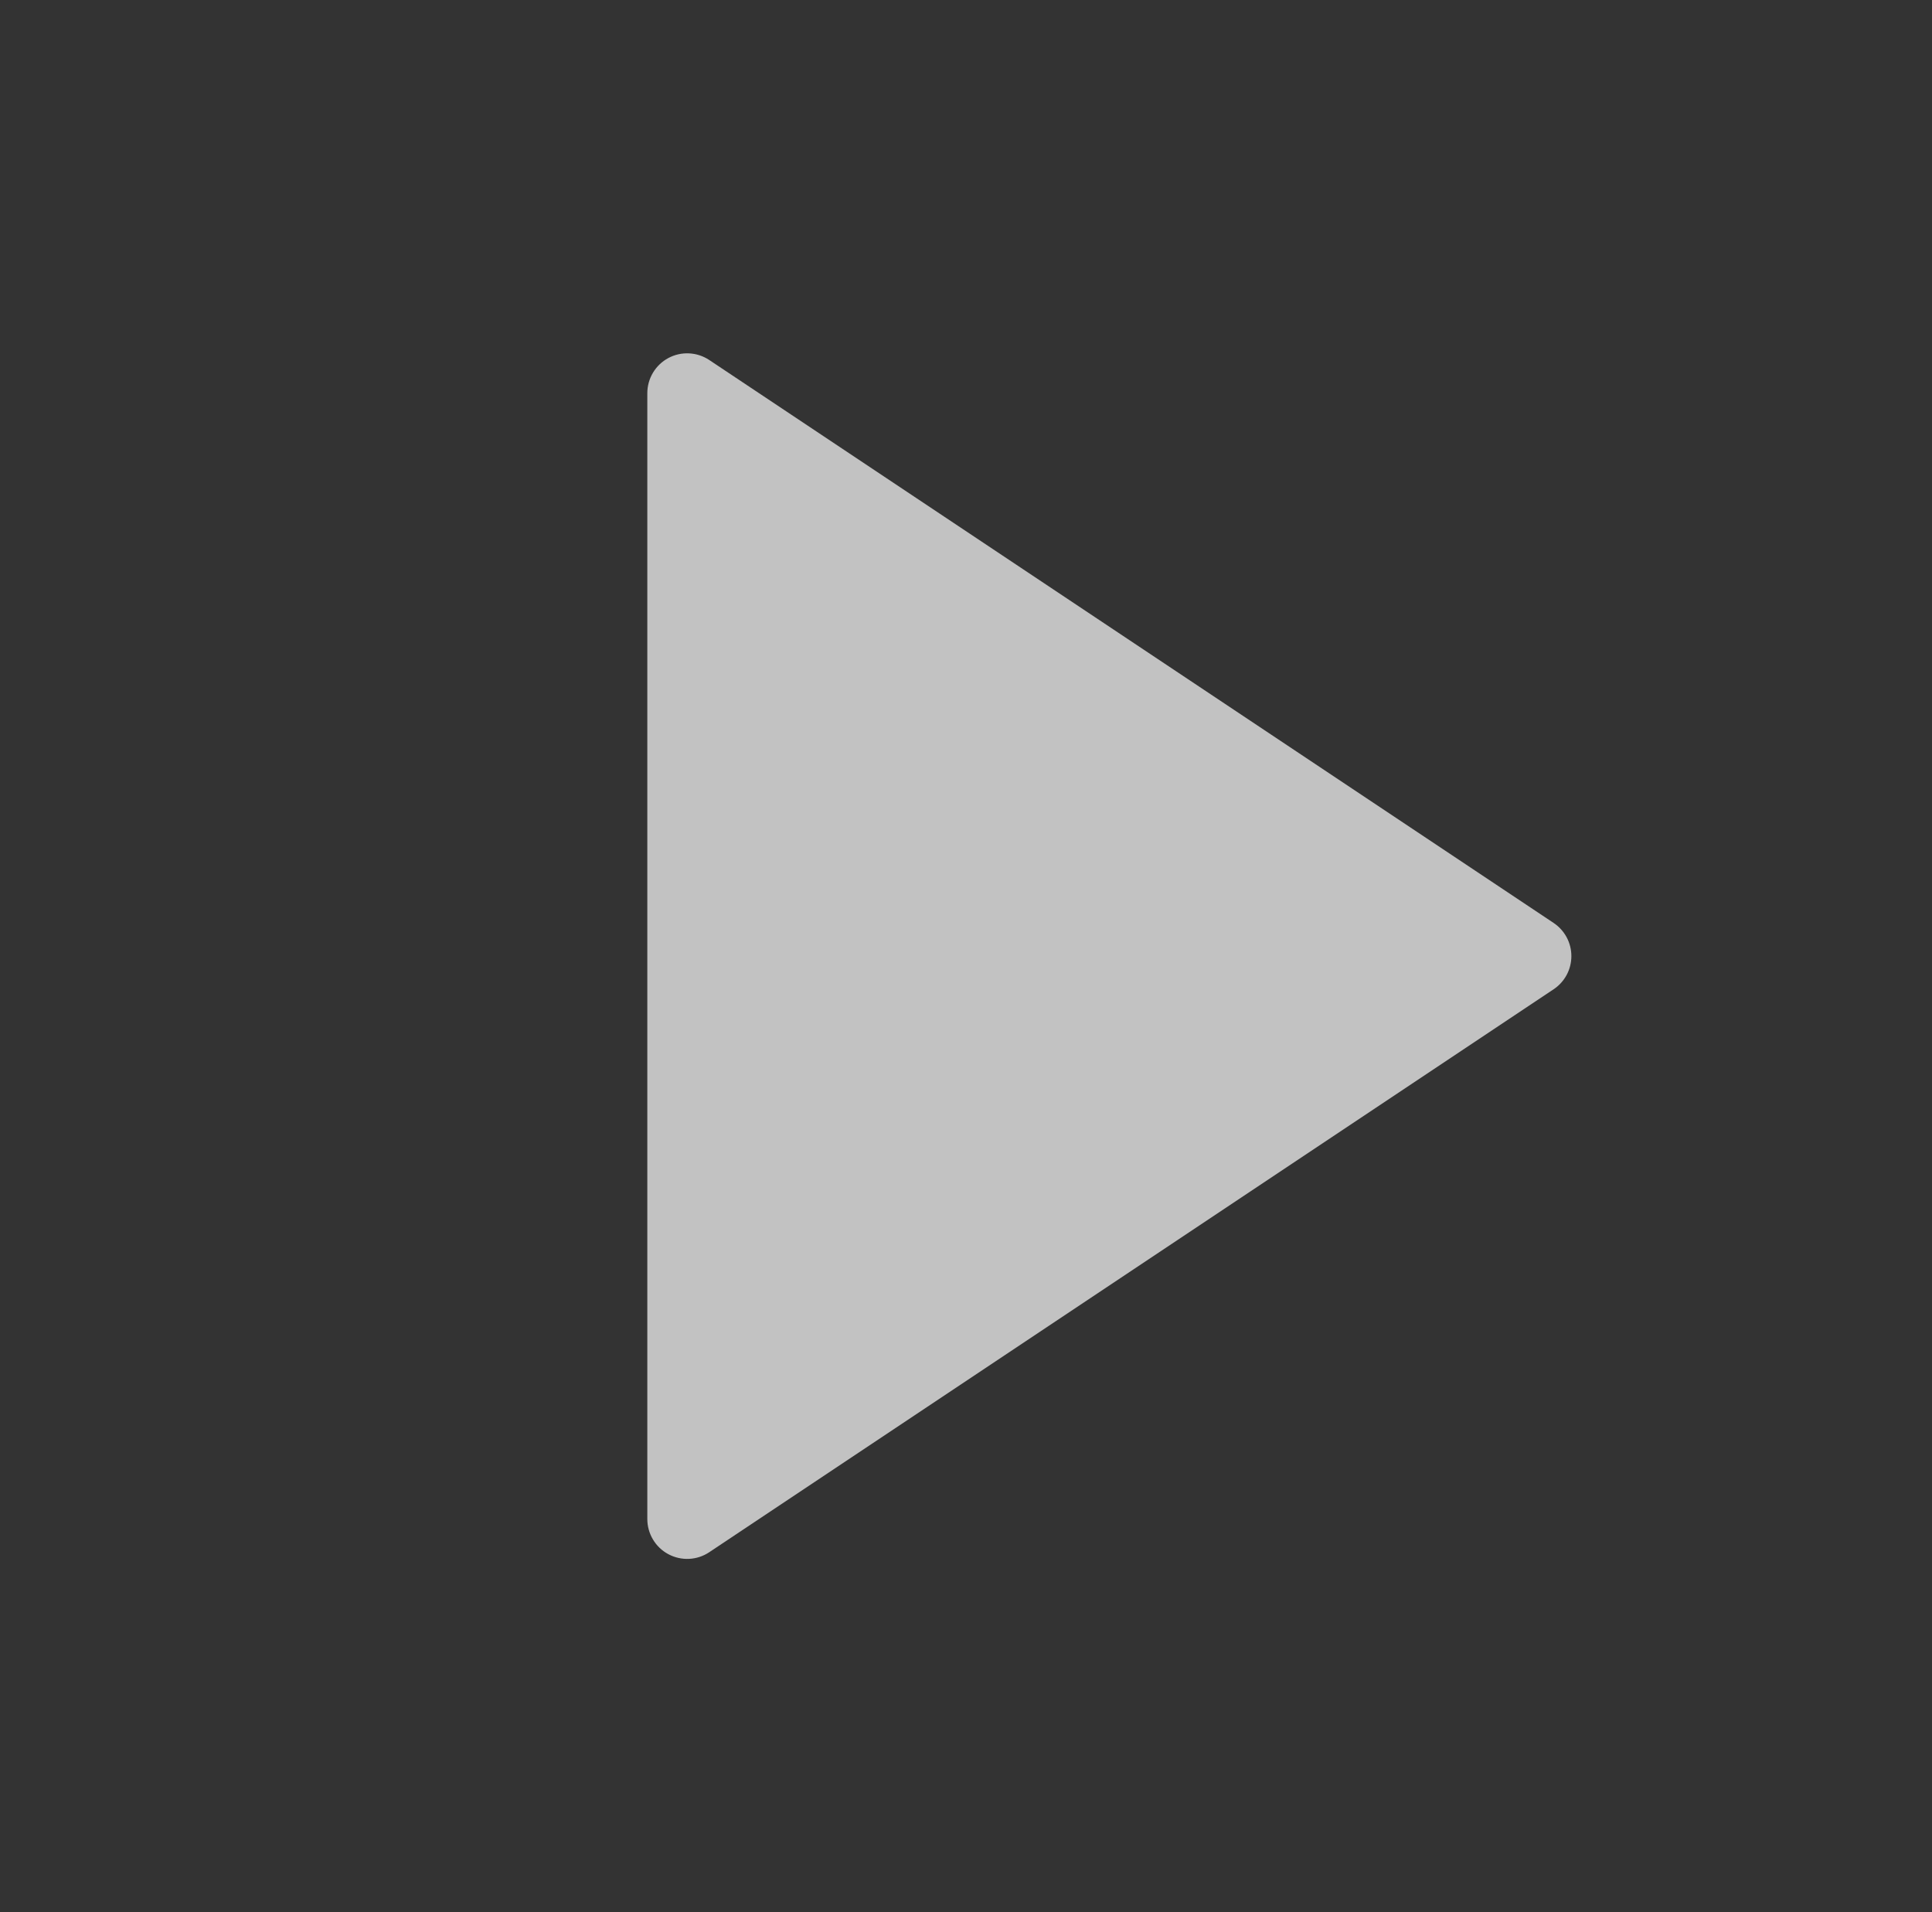 <svg width="97" height="96" viewBox="0 0 97 96" fill="none" xmlns="http://www.w3.org/2000/svg">
<rect x="0" y="0" width="97" height="96" fill="#333333" stroke="none"/>
<g clip-path="url(#clip0_1418_2849)">
<path d="M78.004 49.665L35.608 77.929C35.307 78.13 34.957 78.245 34.596 78.262C34.234 78.279 33.875 78.198 33.556 78.027C33.237 77.857 32.97 77.603 32.785 77.292C32.599 76.982 32.5 76.627 32.5 76.265V19.737C32.5 19.375 32.599 19.02 32.785 18.71C32.97 18.4 33.237 18.146 33.556 17.975C33.875 17.804 34.234 17.723 34.596 17.741C34.957 17.758 35.307 17.873 35.608 18.073L78.004 46.337C78.278 46.52 78.502 46.767 78.658 47.058C78.813 47.348 78.894 47.672 78.894 48.001C78.894 48.331 78.813 48.655 78.658 48.945C78.502 49.235 78.278 49.483 78.004 49.665V49.665Z" fill="white" fill-opacity="0.7"/>
</g>
<defs>
<clipPath id="clip0_1418_2849">
<rect width="96" height="96" fill="white" transform="translate(0.5)"/>
</clipPath>
</defs>
</svg>
